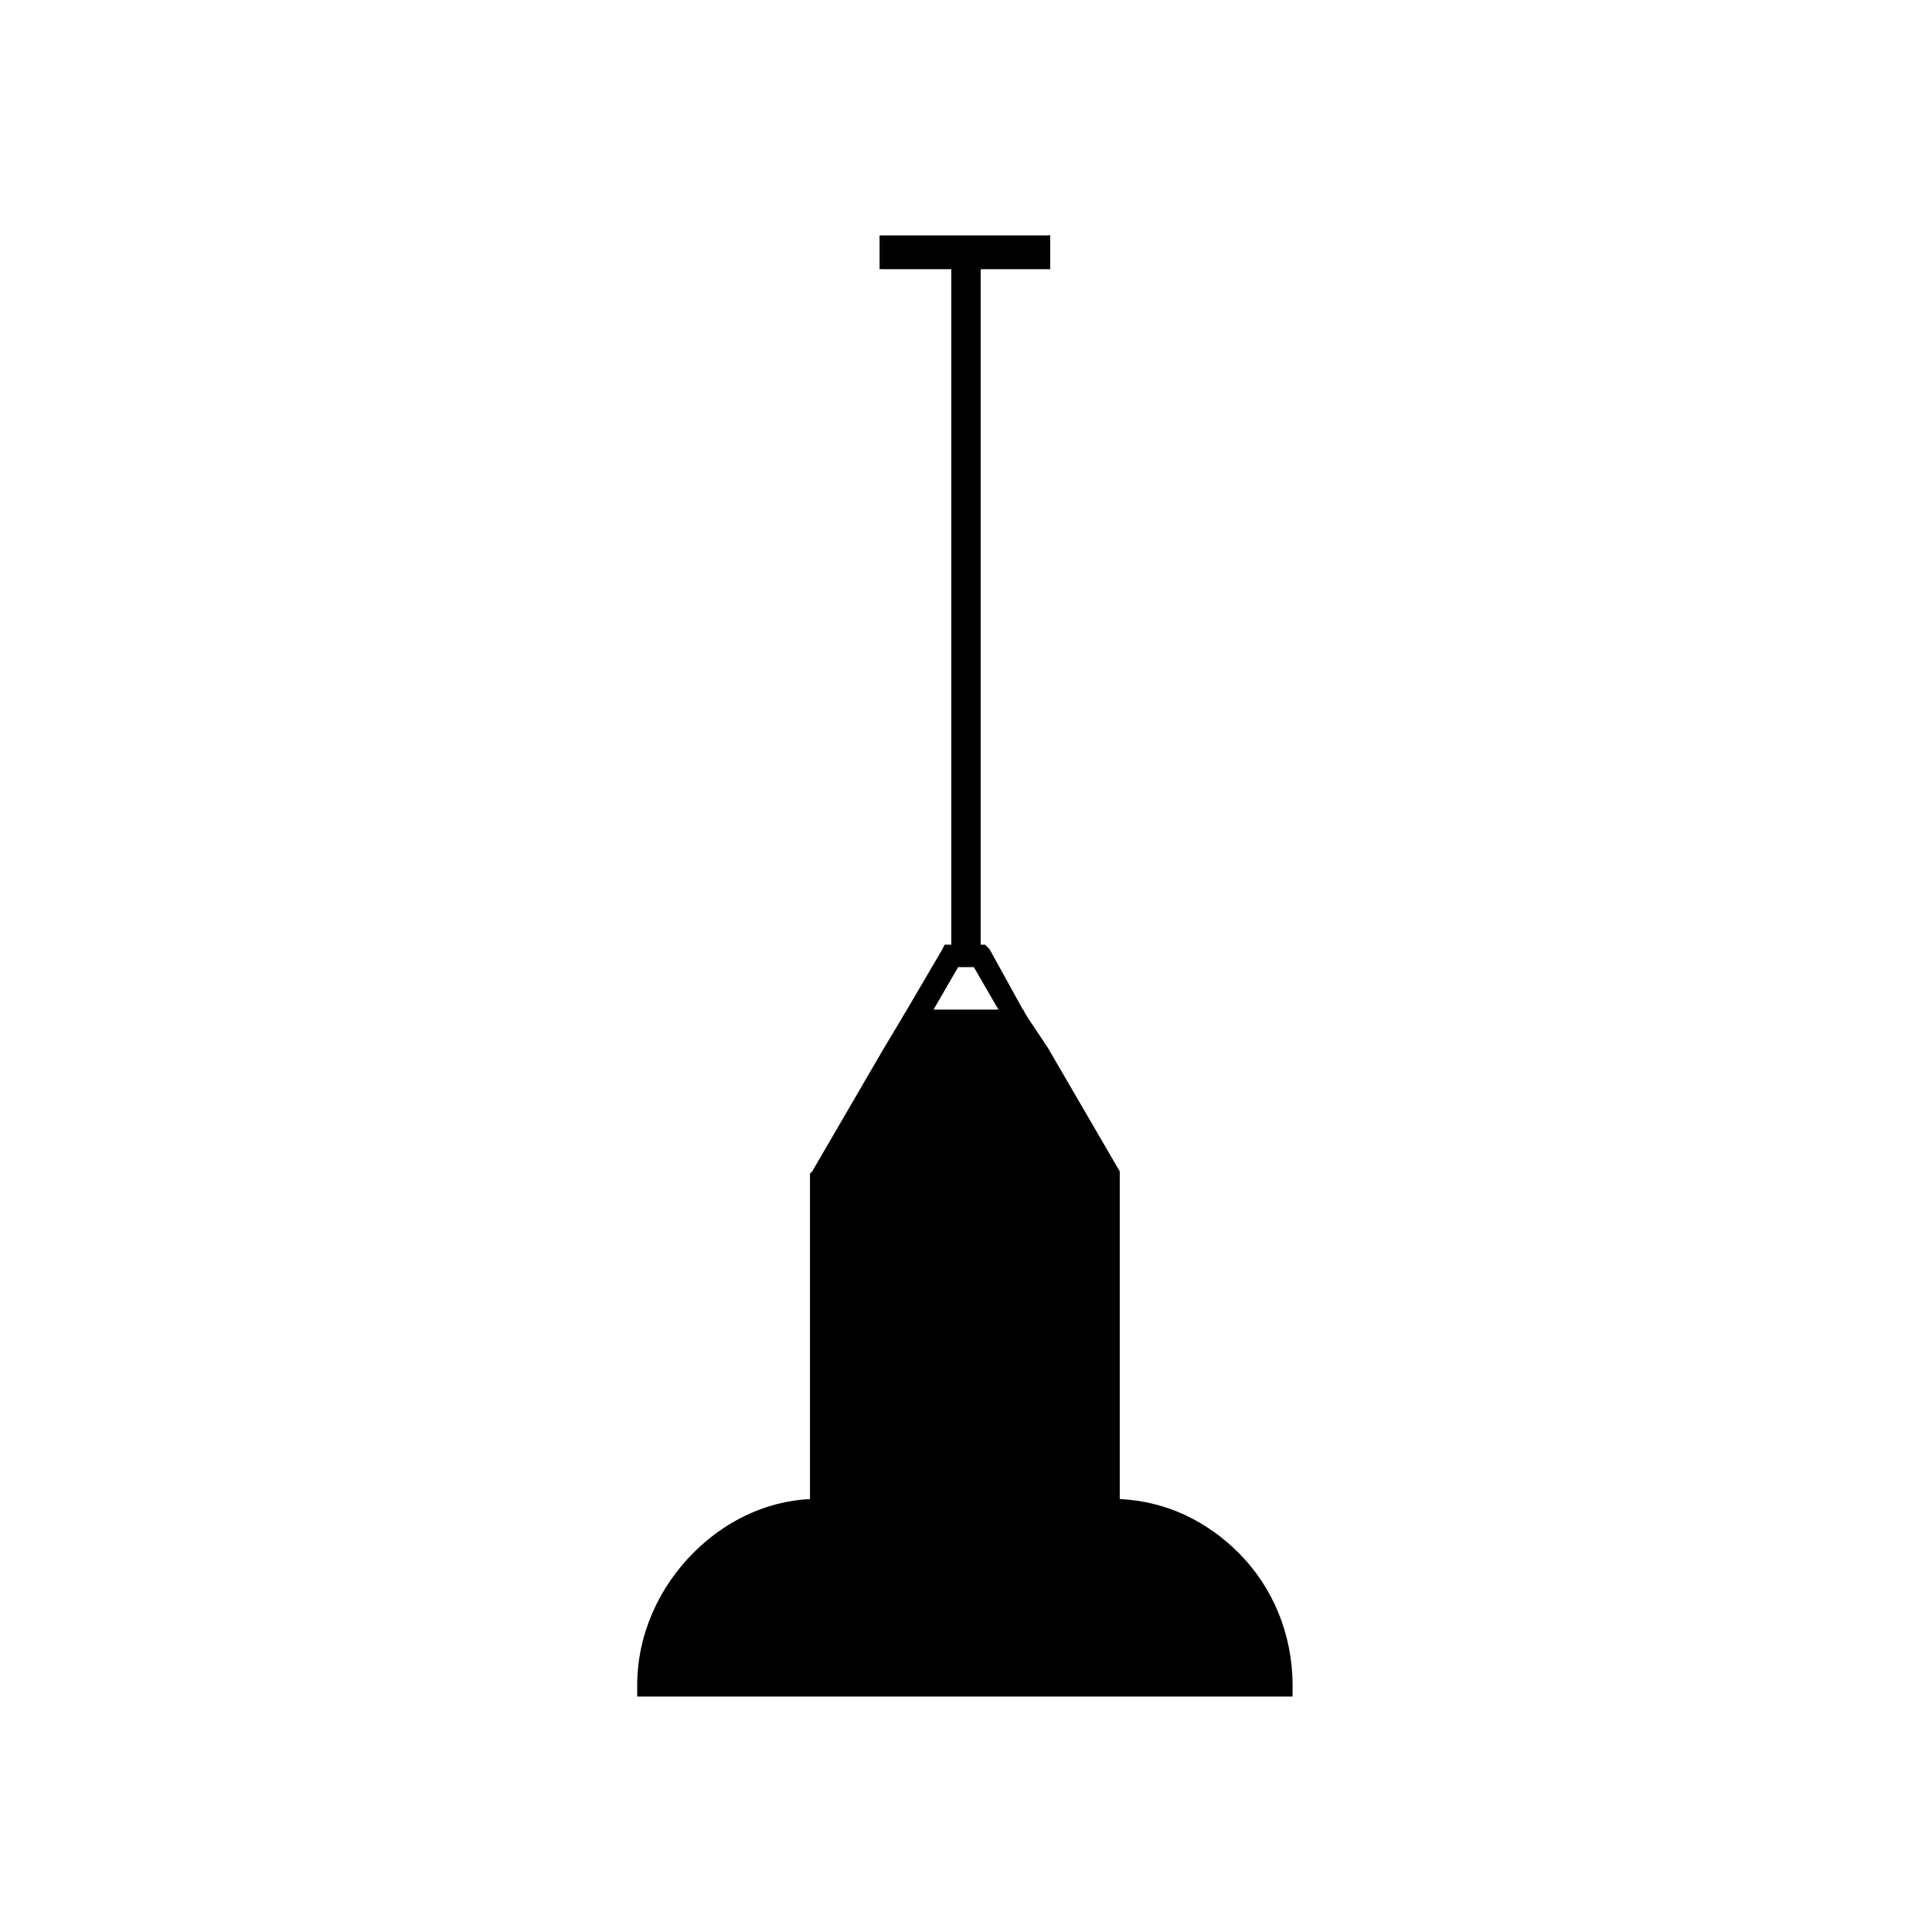 <?xml version="1.0" encoding="UTF-8"?>
<!-- The Best Svg Icon site in the world: iconSvg.co, Visit us! https://iconsvg.co -->
<svg fill="#000000" width="800px" height="800px" version="1.1" viewBox="144 144 512 512" xmlns="http://www.w3.org/2000/svg">
 <g>
  <path d="m361.63 543.65h1.191c-25.578 0-46.992 21.414-46.992 46.992h167.74c0-25.578-20.82-46.992-46.395-46.992h0.594-7.137c-0.594 0-1.191-0.594-1.191-1.191 0-0.594 0.594-1.191 1.191-1.191h7.137v-85.652l-18.438-32.121-5.949-8.922h-27.363l-5.352 8.922-19.035 32.121v85.652h8.922c0.594 0 1.191 0.594 1.191 1.191 0 0.594-0.594 1.191-1.191 1.191zm15.465 0c-0.594 0-1.191-0.594-1.191-1.191 0-0.594 0.594-1.191 1.191-1.191h47.586c0.594 0 1.191 0.594 1.191 1.191 0 0.594-0.594 1.191-1.191 1.191z" fill-rule="evenodd"/>
  <path d="m362.82 546.62c-11.895 0-23.199 5.352-30.93 13.086-7.137 7.137-11.895 17.25-13.086 27.957h161.79c-0.594-10.707-5.352-20.82-12.492-27.957-8.328-7.734-19.035-13.086-30.93-13.086h-6.543c-1.191 0-1.785-0.594-2.973-1.191-0.594 0.594-1.785 1.191-2.973 1.191h-47.586c-1.191 0-1.785-0.594-2.973-1.191v-0.594l-0.594 0.594c-0.594 0.594-1.785 1.191-2.973 1.191zm-35.094 8.922c8.328-8.328 19.035-13.68 30.93-14.277v-86.246l0.594-0.594 19.035-32.715 5.352-8.922 1.191-1.191h30.34l0.594 1.191 5.949 8.922 19.035 32.715v86.84c12.492 0.594 23.199 5.949 31.523 14.277 8.922 8.922 14.277 21.414 14.277 35.094v2.973h-173.68v-2.973c0-13.68 5.949-26.172 14.871-35.094zm99.93-15.465v-0.594c1.191-0.594 1.785-1.191 2.973-1.191h4.164v-82.086l-18.438-31.523-4.758-7.137h-23.793l-4.758 7.137-18.438 31.523v82.086h5.949c1.191 0 2.379 0.594 2.973 1.191 0 0.594 0 0.594 0.594 0.594v-0.594c1.191-0.594 1.785-1.191 2.973-1.191h47.586c1.191 0 2.379 0.594 2.973 1.191v0.594z"/>
  <path d="m408.62 411.6-6.543-11.301h-4.164l-6.543 11.301zm-2.379-16.059 9.516 17.25 2.973 4.758h-37.473l2.379-4.758 10.113-17.25 0.594-1.191h10.711l1.191 1.191z"/>
  <path d="m377.69 206.39h44.613v8.922h-18.441v182.01h-7.731v-182.01h-18.441z" fill-rule="evenodd"/>
  <path d="m377.69 206.39h44.609v8.922h-18.438v182.02h-7.734v-182.02h-19.031v-8.922zm44.016 0h-44.016v8.328h19.031v182.01h6.543v-182.01h18.438v-8.328z"/>
 </g>
</svg>
